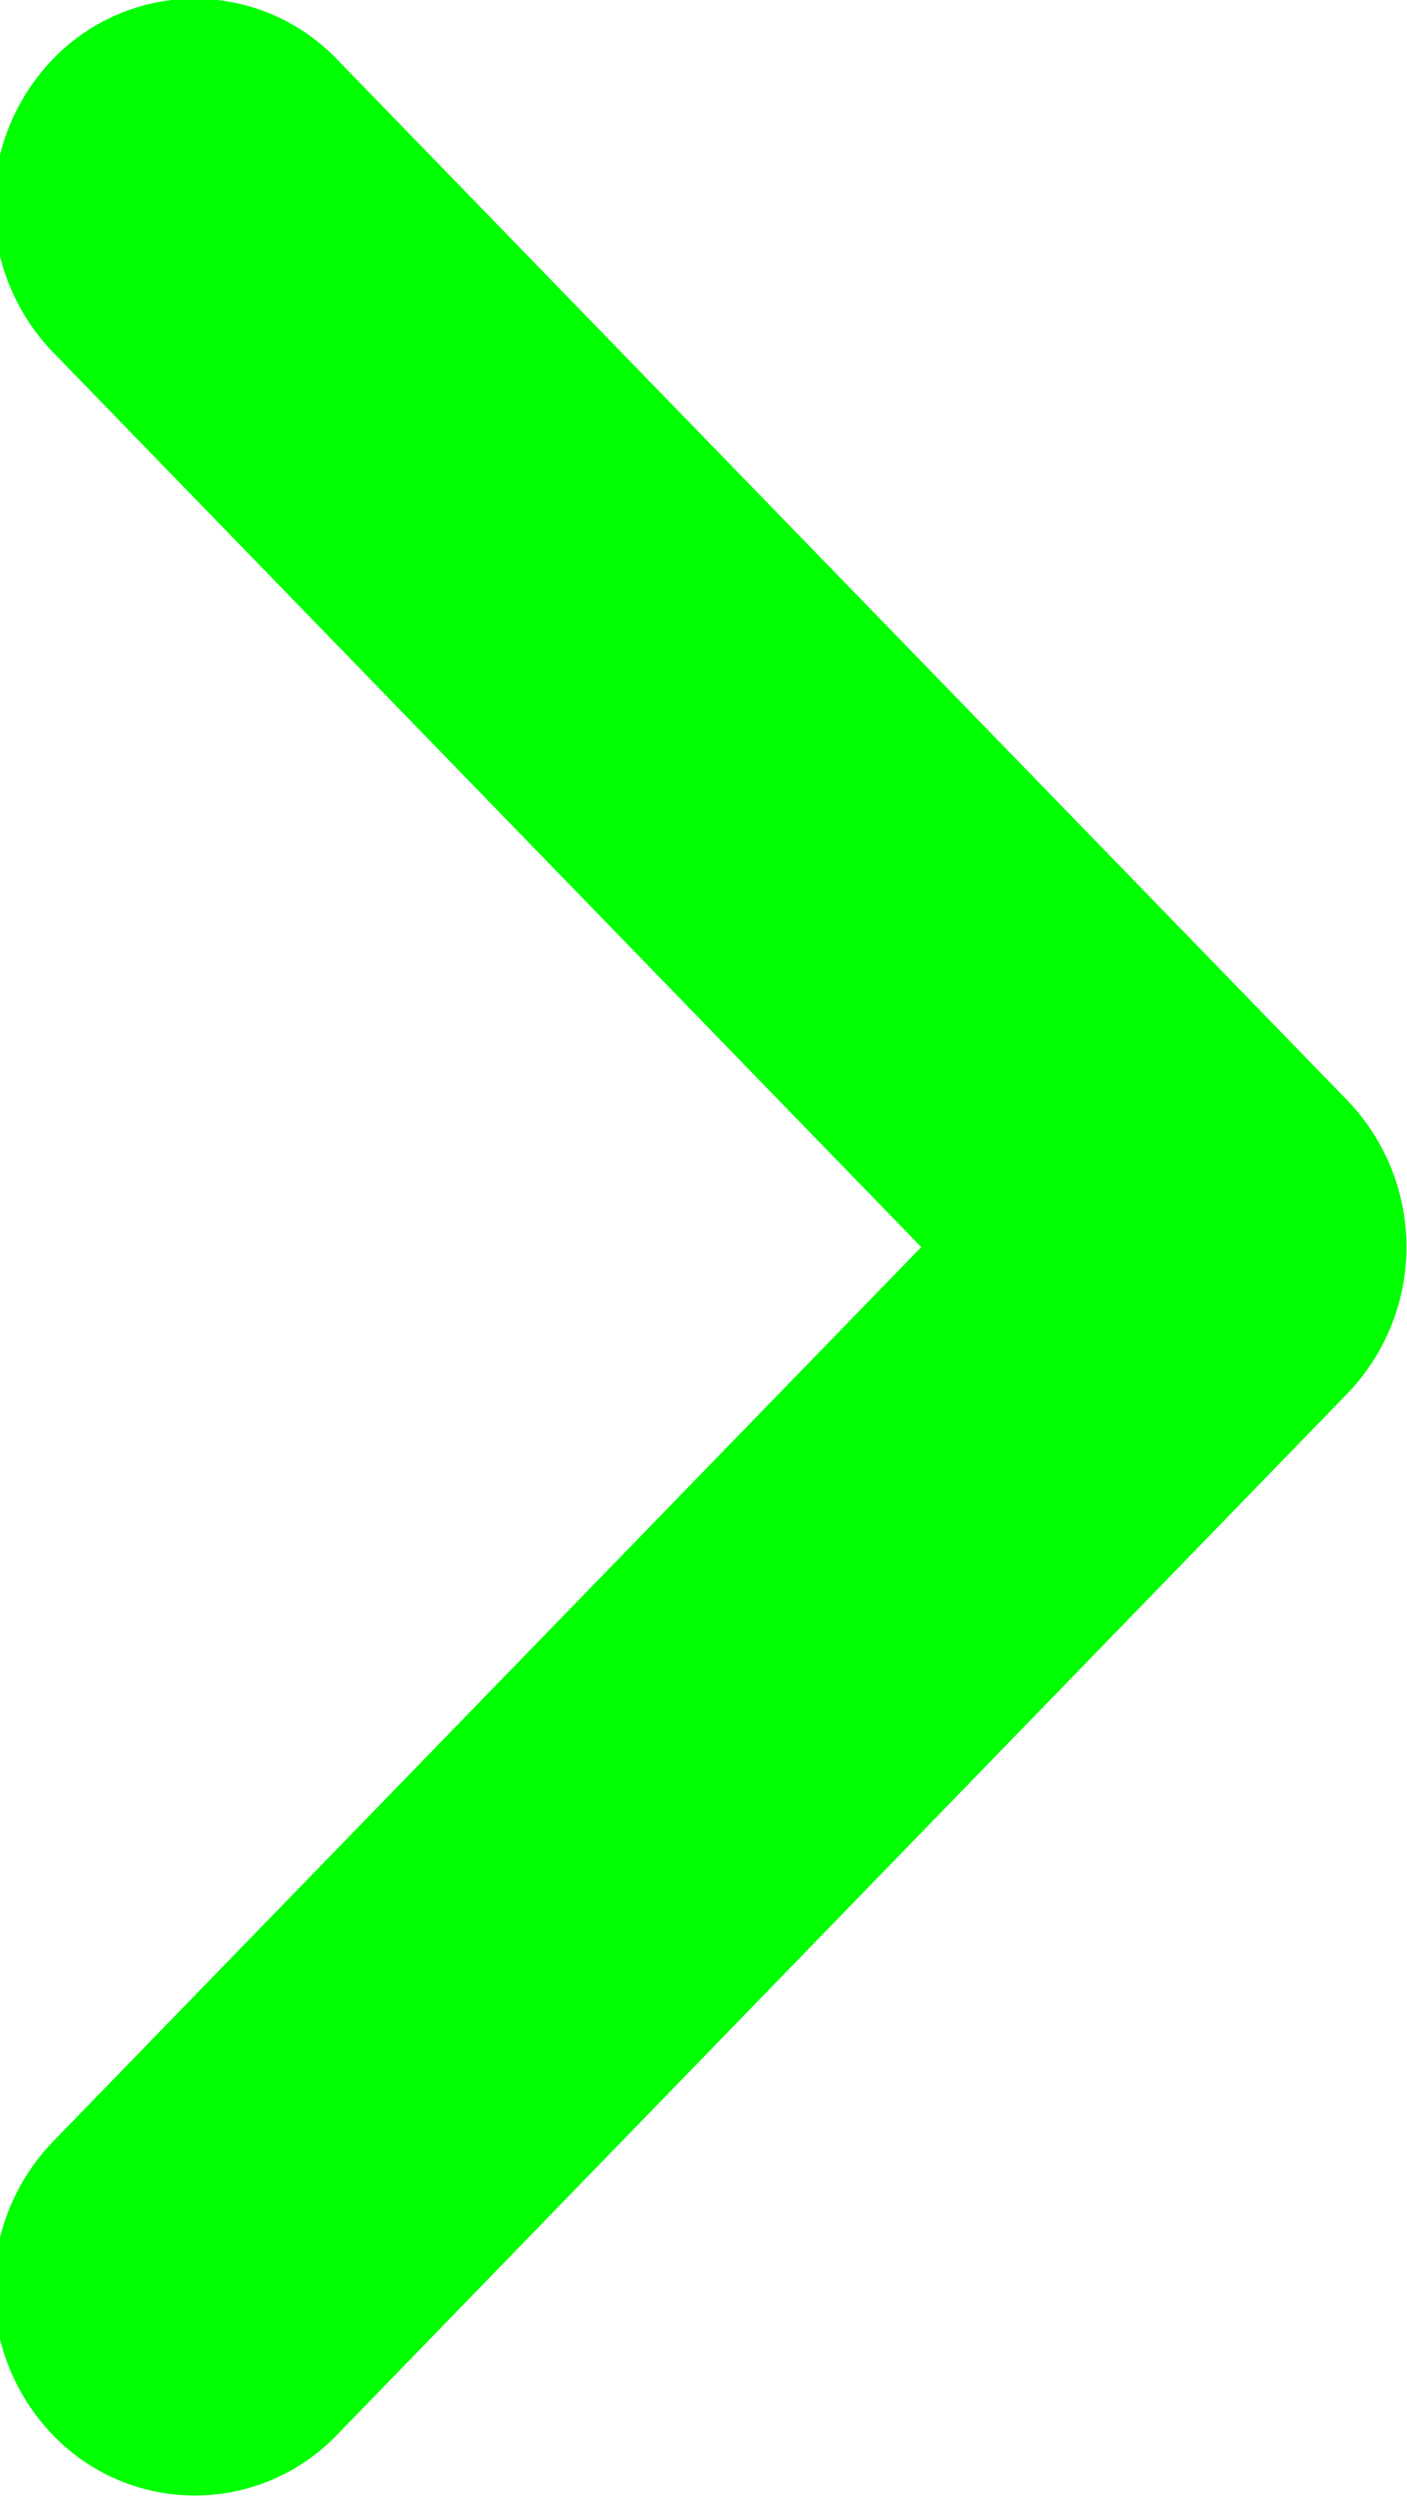 <svg xmlns="http://www.w3.org/2000/svg" width="7.25" height="12.875" viewBox="0 0 7.25 12.875">
  <defs>
    <style>
      .cls-1 {
        fill: lime;
        fill-rule: evenodd;
      }
    </style>
  </defs>
  <path id="xingzhimg1" class="cls-1" d="M182.084,788.166a1.015,1.015,0,0,0,1.464,0l5.208-5.365a1.088,1.088,0,0,0,0-1.507l-5.208-5.364a1.015,1.015,0,0,0-1.464,0,1.088,1.088,0,0,0,0,1.508l4.475,4.61-4.475,4.608a1.09,1.09,0,0,0,0,1.51h0Zm0,0" transform="translate(-181.812 -775.625)"/>
</svg>
